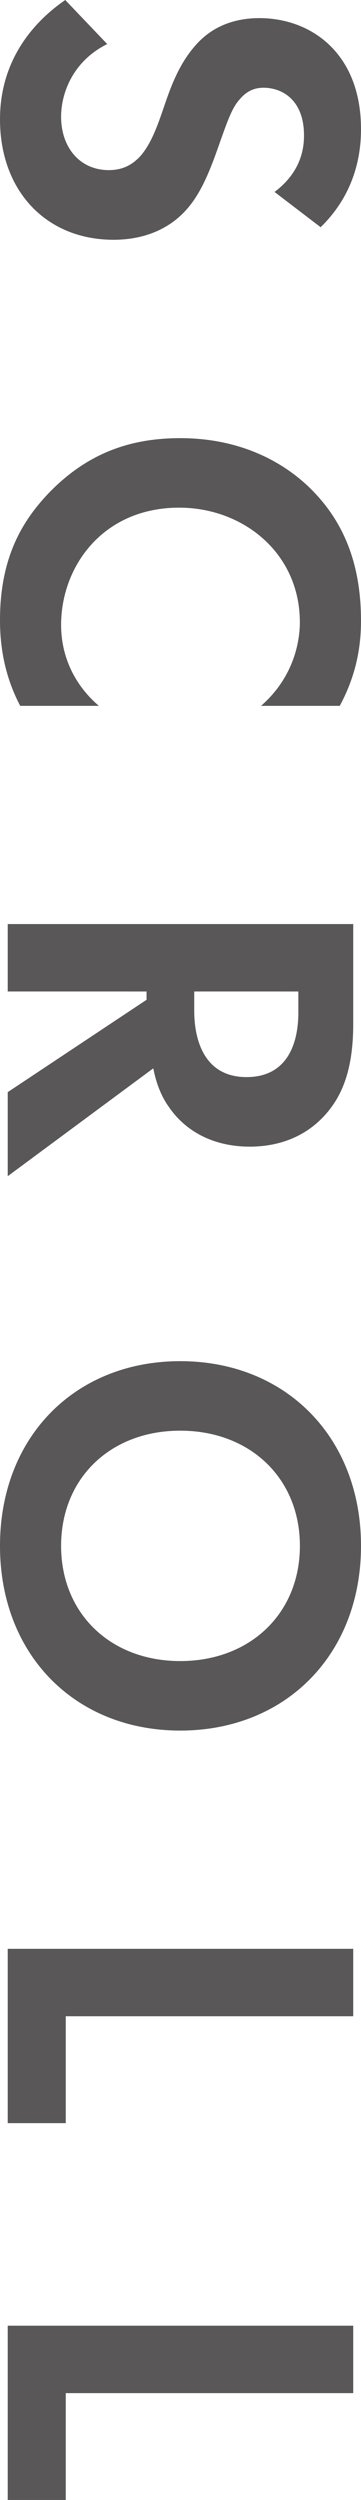 <?xml version="1.0" encoding="UTF-8"?><svg id="b" xmlns="http://www.w3.org/2000/svg" viewBox="0 0 6.966 48.157"><defs><style>.d{fill:#595757;}</style></defs><g id="c"><g><path class="d" d="M5.297,3.698c.52-.39,.569-.85,.569-1.089,0-.7-.439-.919-.779-.919-.16,0-.31,.05-.45,.21-.149,.16-.229,.38-.379,.8-.181,.52-.36,1.01-.67,1.349-.27,.3-.72,.57-1.399,.57C.89,4.617,0,3.678,0,2.299,0,1.069,.749,.35,1.259,0l.81,.849c-.649,.32-.89,.93-.89,1.399,0,.59,.36,1.029,.92,1.029,.24,0,.43-.08,.6-.26,.229-.25,.359-.65,.489-1.029,.12-.35,.28-.77,.58-1.109,.19-.22,.56-.53,1.239-.53,.979,0,1.959,.66,1.959,2.139,0,.42-.08,1.209-.779,1.889l-.89-.68Z"/><path class="d" d="M.39,13.597c-.21-.4-.39-.929-.39-1.649,0-1.169,.399-1.879,.93-2.439,.739-.77,1.568-1.069,2.548-1.069,1.21,0,2.079,.5,2.608,1.069,.63,.67,.88,1.499,.88,2.449,0,.47-.08,1.029-.41,1.639h-1.519c.699-.61,.749-1.369,.749-1.609,0-1.339-1.099-2.209-2.328-2.209-1.479,0-2.279,1.139-2.279,2.259,0,.62,.271,1.169,.729,1.559H.39Z"/><path class="d" d="M6.816,19.729c0,.92-.24,1.389-.5,1.699-.43,.51-1,.66-1.499,.66-.65,0-1.22-.26-1.569-.78-.12-.17-.229-.41-.29-.729L.149,22.657v-1.619l2.679-1.779v-.16H.149v-1.299H6.816v1.929Zm-3.068-.63v.37c0,.25,.029,1.279,1.009,1.279,.989,0,1-1.019,1-1.259v-.39H3.748Z"/><path class="d" d="M3.478,33.336c-2.028,0-3.478-1.459-3.478-3.558s1.449-3.558,3.478-3.558,3.488,1.459,3.488,3.558-1.459,3.558-3.488,3.558Zm0-1.339c1.35,0,2.309-.919,2.309-2.219s-.959-2.219-2.309-2.219-2.299,.919-2.299,2.219,.95,2.219,2.299,2.219Z"/><path class="d" d="M6.816,38.839H1.269v2.059H.149v-3.358H6.816v1.299Z"/><path class="d" d="M6.816,46.099H1.269v2.059H.149v-3.358H6.816v1.299Z"/></g></g></svg>